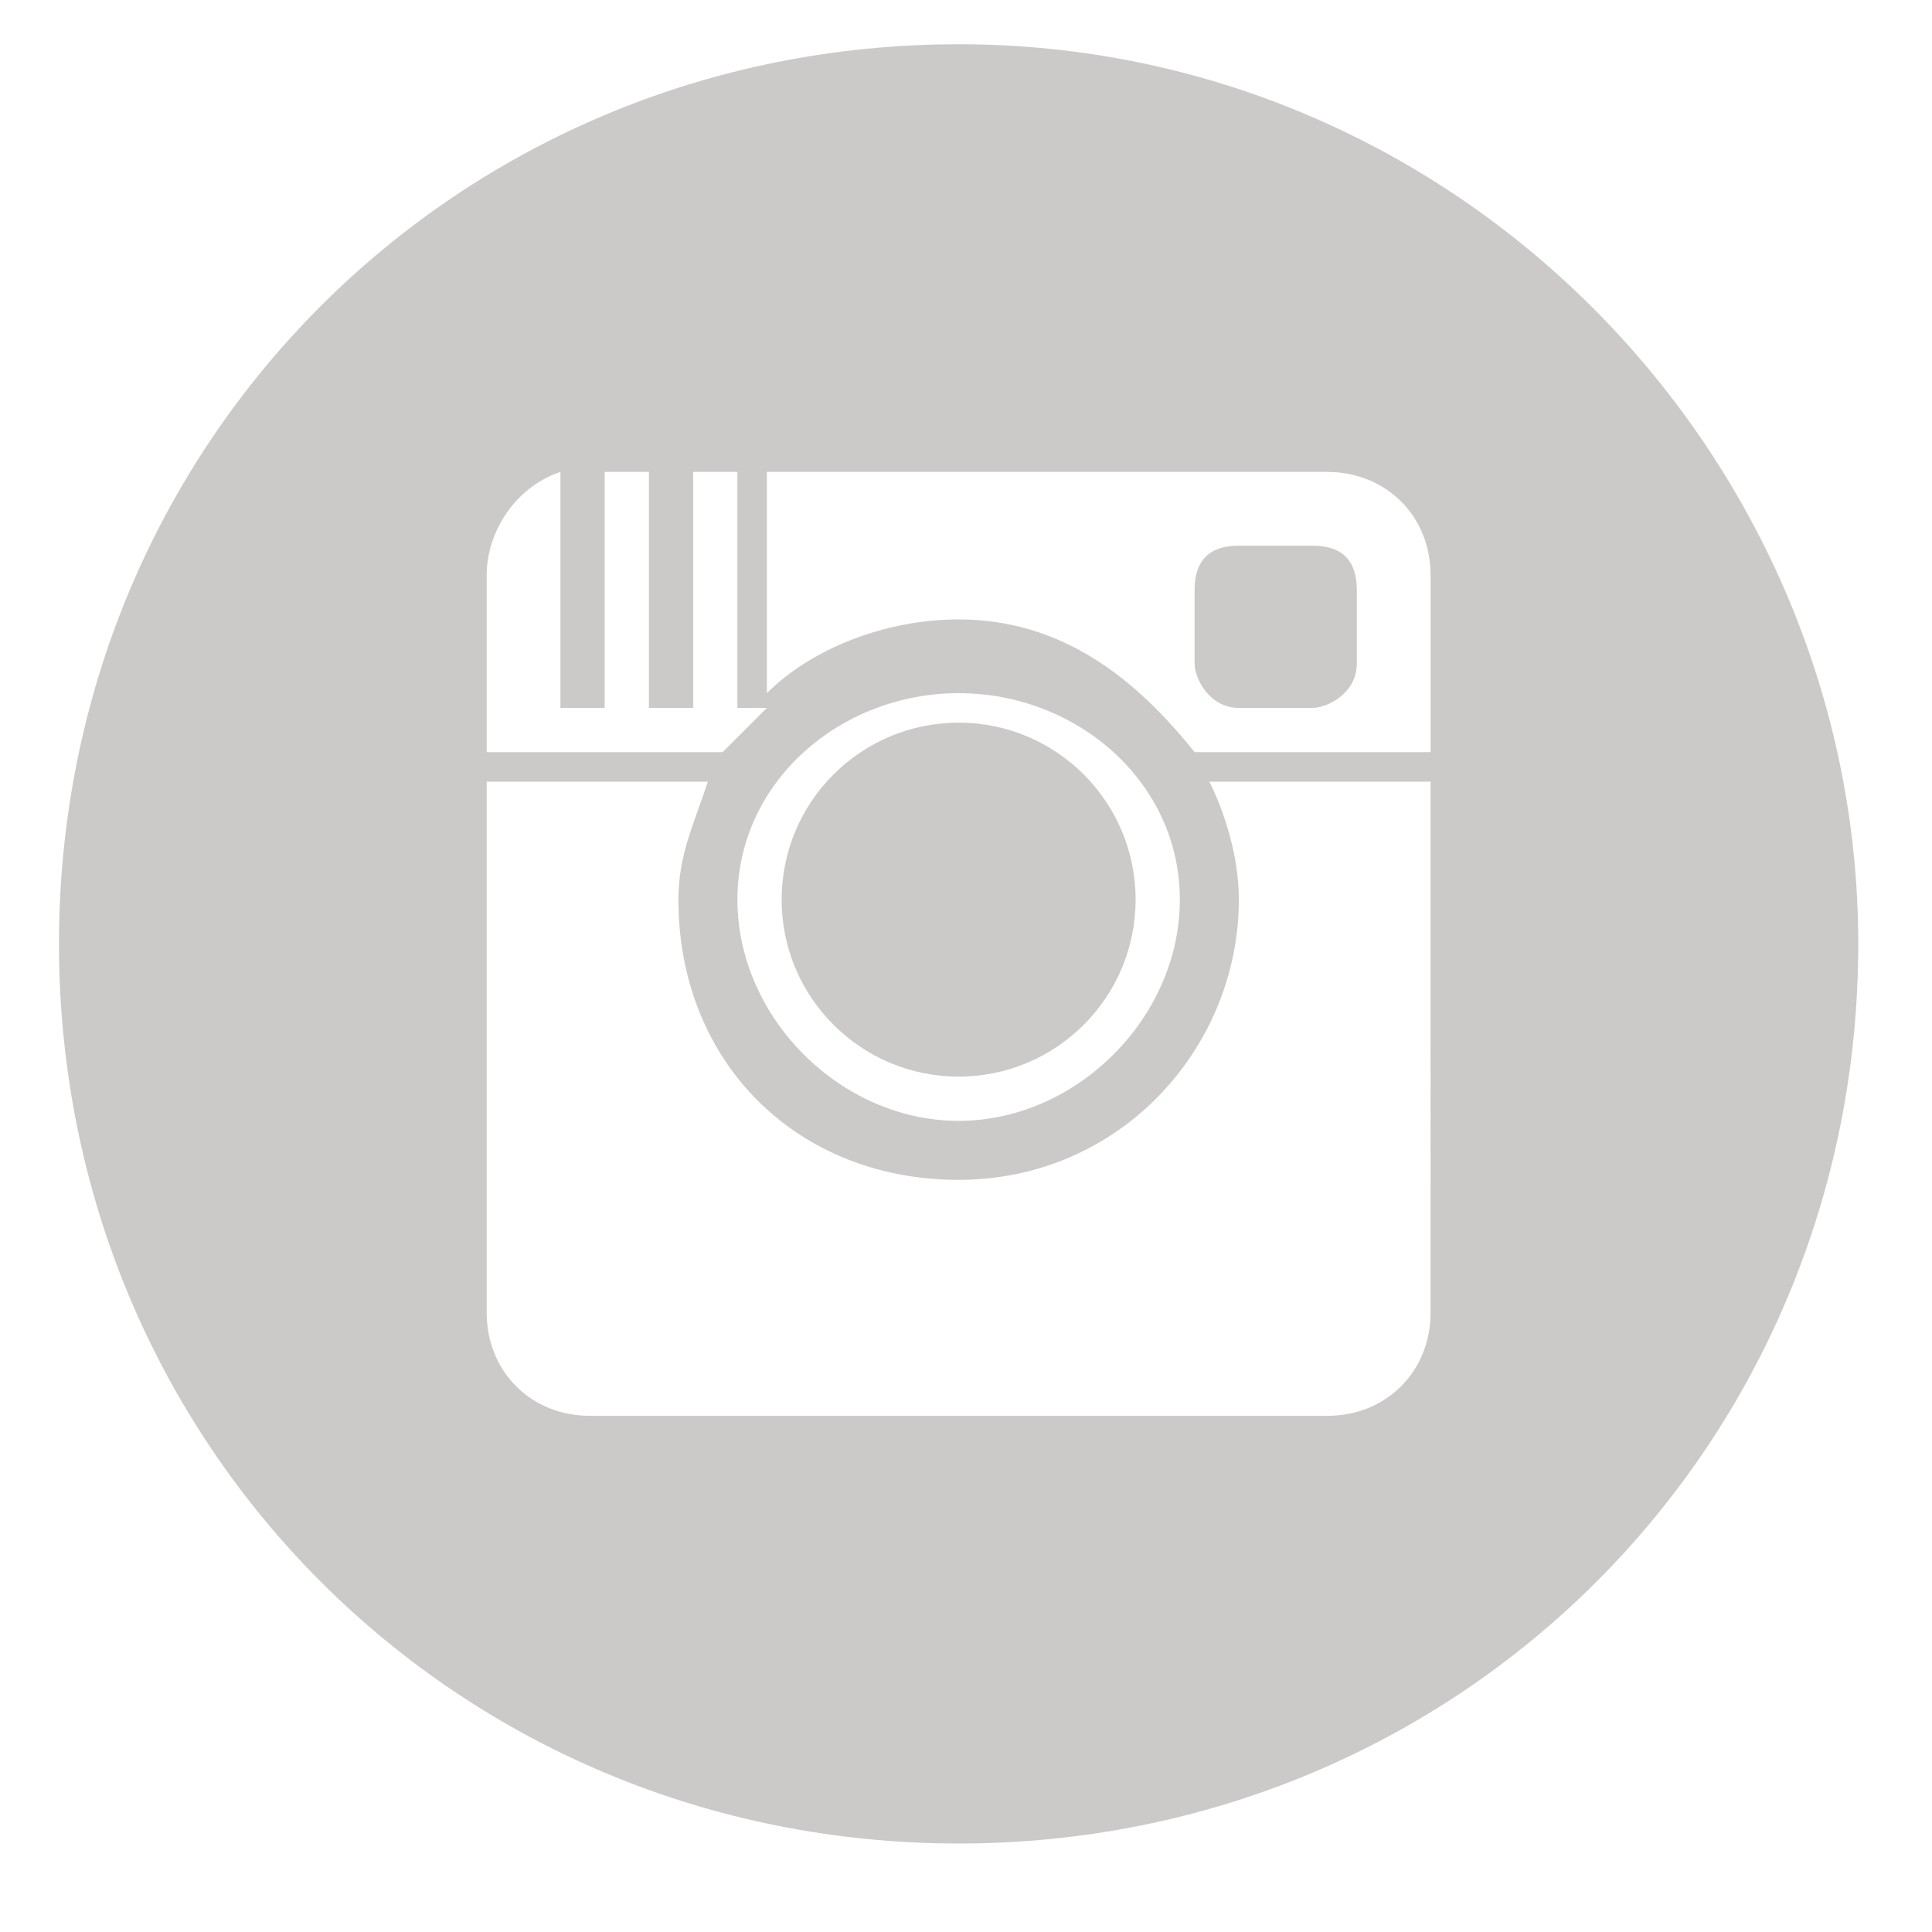 <?xml version="1.0" encoding="utf-8"?>
<!-- Generator: Adobe Illustrator 20.0.0, SVG Export Plug-In . SVG Version: 6.00 Build 0)  -->
<svg version="1.1" id="Ebene_1" xmlns="http://www.w3.org/2000/svg" xmlns:xlink="http://www.w3.org/1999/xlink" x="0px" y="0px"
	 viewBox="0 0 13.1 13.1" style="enable-background:new 0 0 13.1 13.1;" xml:space="preserve">
<style type="text/css">
	.st0{fill:#CBCAC9;}
</style>
<g>
	<path class="st0" d="M8.9,3.7H8.4C8.2,3.7,8.1,3.8,8.1,4v0.5c0,0.1,0.1,0.3,0.3,0.3h0.5c0.1,0,0.3-0.1,0.3-0.3V4
		C9.2,3.8,9.1,3.7,8.9,3.7z"/>
	<circle class="st0" cx="6.5" cy="6.1" r="1.2"/>
	<path class="st0" d="M6.5,0.3C3.1,0.3,0.4,3,0.4,6.4c0,3.4,2.7,6.1,6.1,6.1s6.1-2.7,6.1-6.1C12.6,3.1,9.9,0.3,6.5,0.3z M3.3,3.9
		c0-0.3,0.2-0.6,0.5-0.7v1.6h0.3V3.2h0.3v1.6h0.3V3.2h0.3v1.6h0.2C5.1,4.9,5,5,4.9,5.1H3.3V3.9z M6.5,4.7C7.3,4.7,8,5.3,8,6.1
		c0,0.8-0.7,1.5-1.5,1.5S5,6.9,5,6.1C5,5.3,5.7,4.7,6.5,4.7z M9.7,8.9c0,0.4-0.3,0.7-0.7,0.7H4c-0.4,0-0.7-0.3-0.7-0.7V5.3h1.5
		C4.7,5.6,4.6,5.8,4.6,6.1C4.6,7.2,5.4,8,6.5,8s1.9-0.9,1.9-1.9c0-0.3-0.1-0.6-0.2-0.8h1.5V8.9z M9.7,5.1H8.1
		C7.7,4.6,7.2,4.2,6.5,4.2c-0.5,0-1,0.2-1.3,0.5V3.2H9c0.4,0,0.7,0.3,0.7,0.7V5.1z"/>
</g>
</svg>
